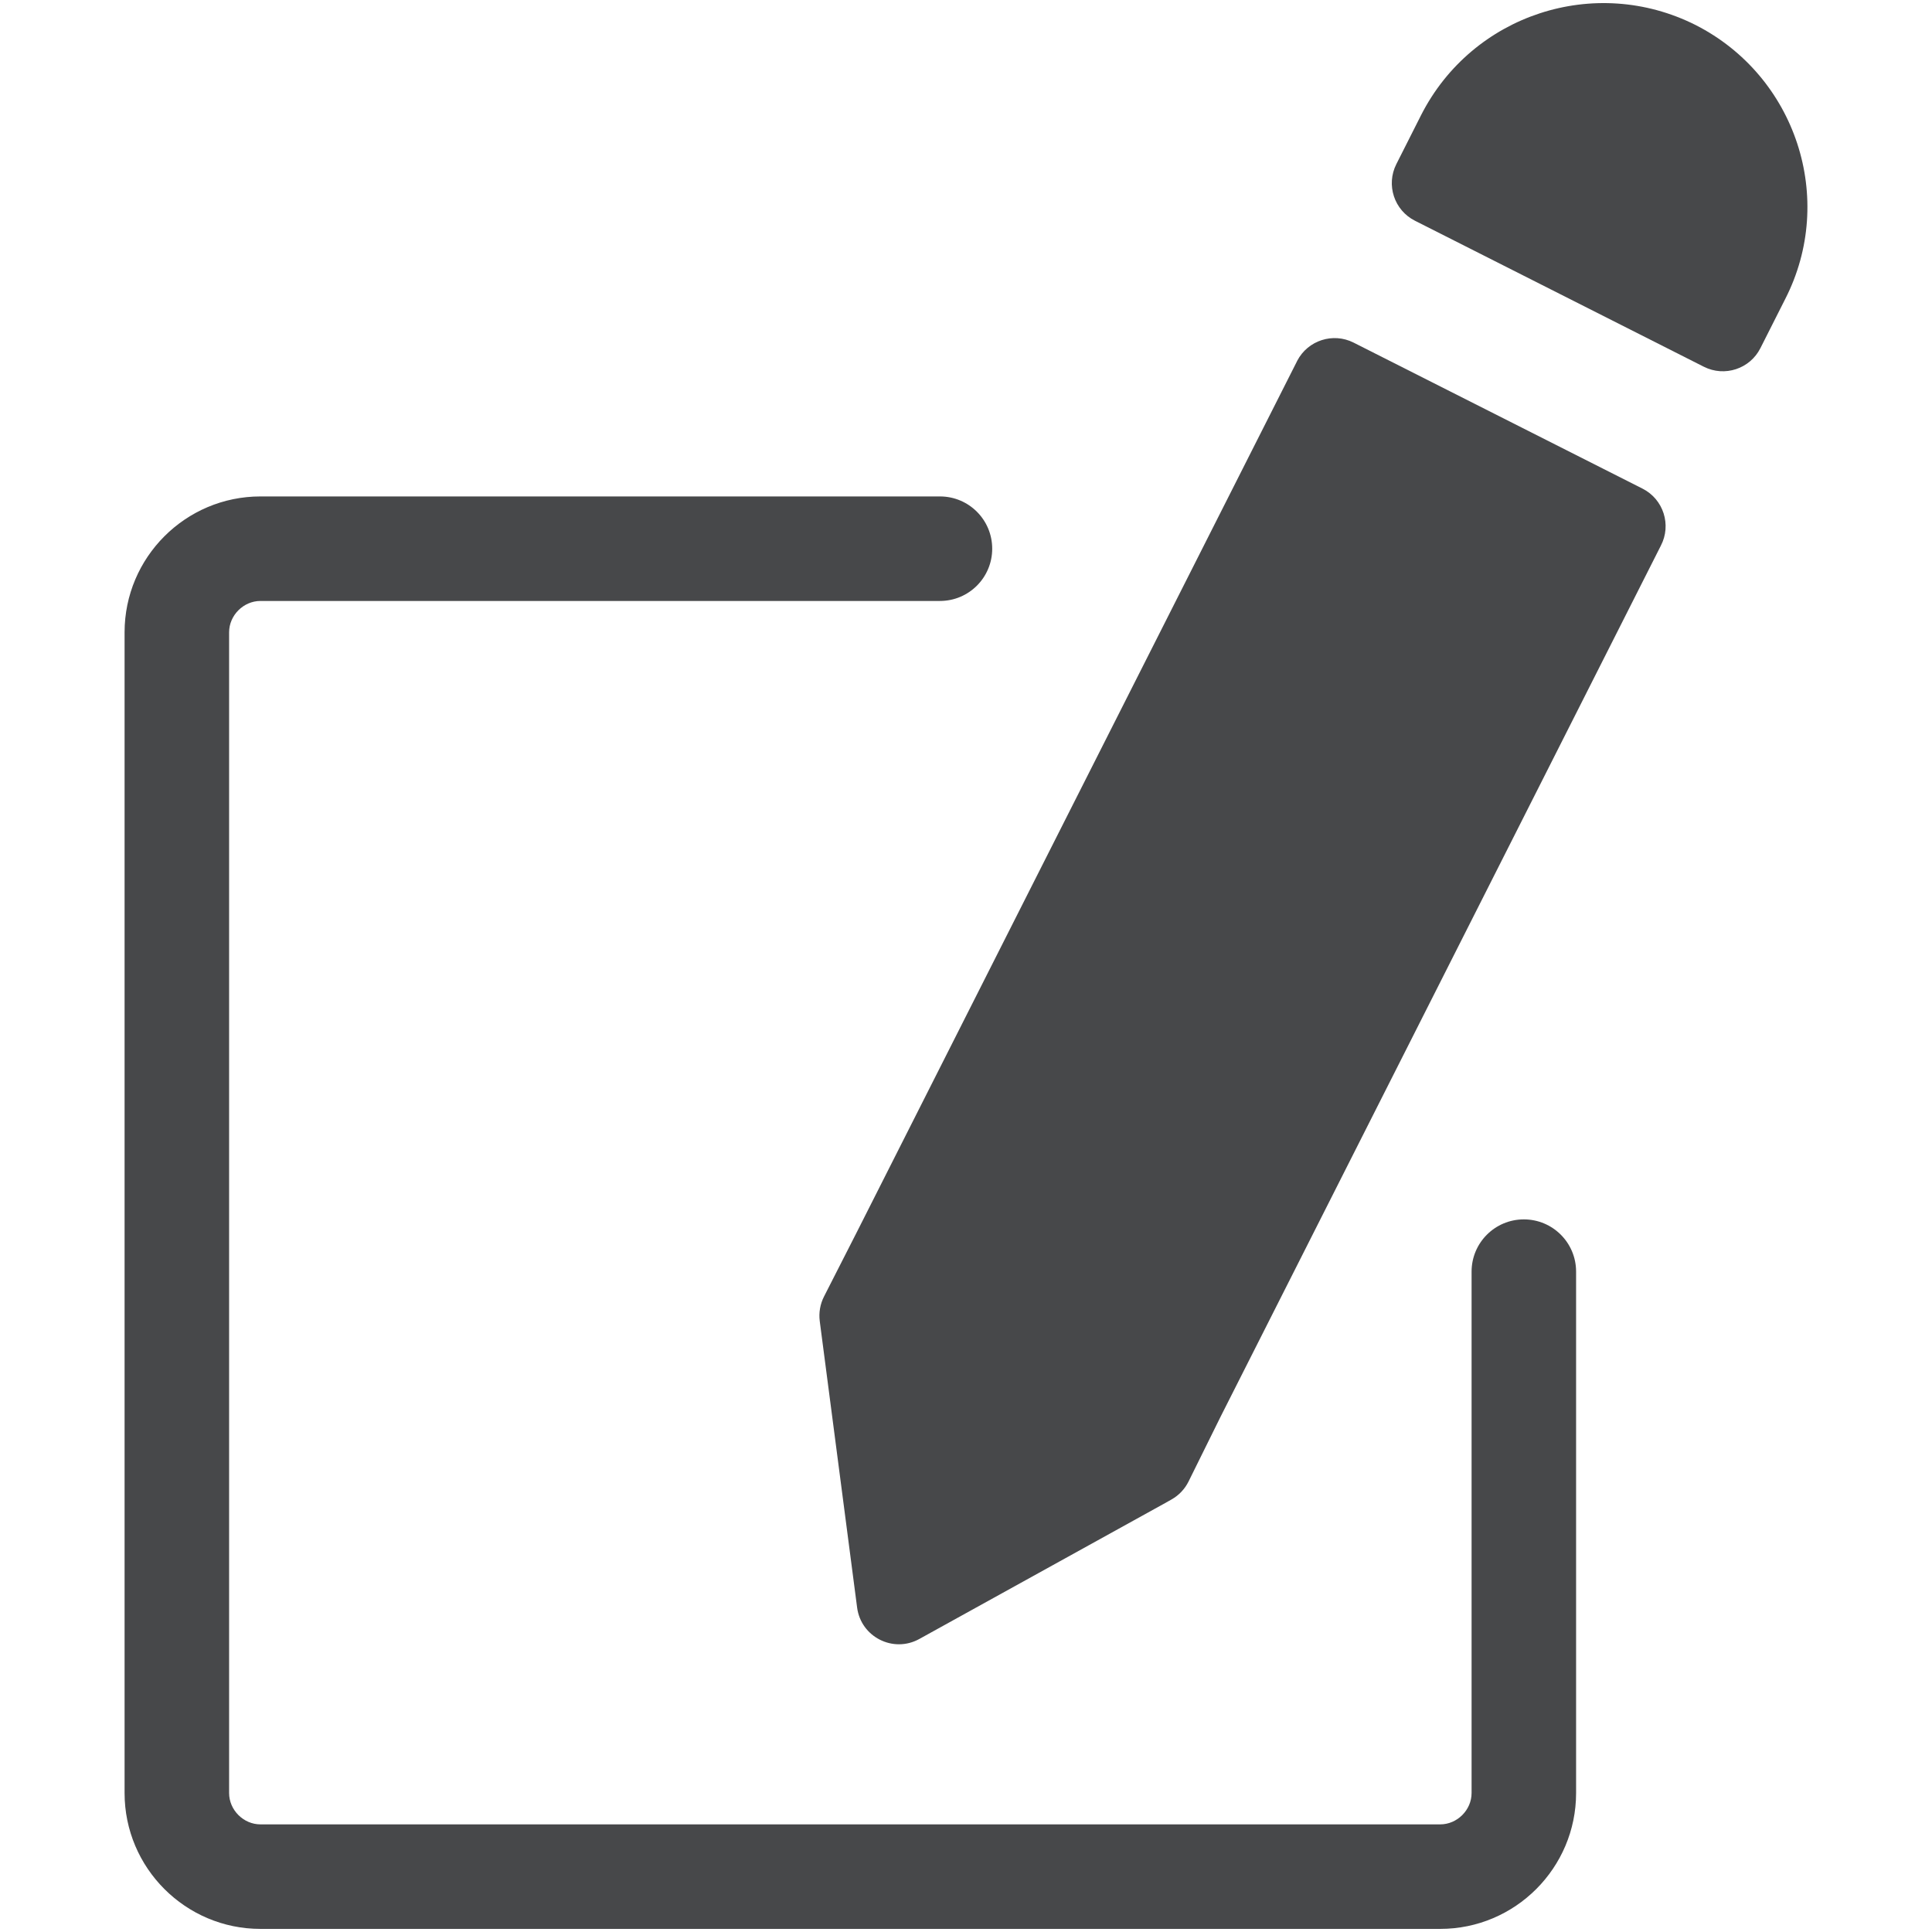 <?xml version="1.0" encoding="utf-8"?>
<!-- Generator: Adobe Illustrator 16.0.0, SVG Export Plug-In . SVG Version: 6.00 Build 0)  -->
<!DOCTYPE svg PUBLIC "-//W3C//DTD SVG 1.1//EN" "http://www.w3.org/Graphics/SVG/1.1/DTD/svg11.dtd">
<svg version="1.1" id="Layer_1" xmlns="http://www.w3.org/2000/svg" xmlns:xlink="http://www.w3.org/1999/xlink" x="0px" y="0px"
	 width="106px" height="106px" viewBox="-14 -14.5 106 106" enable-background="new -14 -14.5 106 106" xml:space="preserve">
<title>Fill 1</title>
<desc>Created with Sketch.</desc>
<g>
	<path fill="#47484A" d="M0.29,91.33c-4.111,0-7.455-3.345-7.455-7.455V20.193c0-4.112,3.344-7.456,7.455-7.456h37.28
		c1.585,0,2.868,1.283,2.868,2.868c0,1.583-1.282,2.867-2.868,2.867H0.29c-0.932,0-1.72,0.788-1.72,1.721v63.682
		c0,0.932,0.788,1.72,1.72,1.72h64.729c0.932,0,1.72-0.788,1.72-1.72V55.269c0-1.584,1.284-2.867,2.867-2.867
		c1.585,0,2.867,1.283,2.867,2.867v28.606c0,4.11-3.344,7.455-7.454,7.455H0.29z"/>
	<path fill-rule="evenodd" clip-rule="evenodd" fill="#47484A" d="M57.15,5.342L42.78,33.769l-9.79,19.371l-1.781,3.496
		c-0.21,0.414-0.292,0.882-0.234,1.342l0.057,0.441L33.026,73.7c0.211,1.616,1.984,2.512,3.411,1.724l13.486-7.456l0.355-0.2
		c0.403-0.228,0.728-0.571,0.934-0.988l1.752-3.544l9.791-19.37l14.368-28.427c0.595-1.142,0.143-2.549-1.007-3.131l-15.849-8.01
		c-1.129-0.57-2.508-0.127-3.094,0.996L57.15,5.342z"/>
	<path fill-rule="evenodd" clip-rule="evenodd" fill="#47484A" d="M79.025-13.13c-5.528-2.778-12.25-0.571-15.055,4.944l-1.36,2.692
		c-0.574,1.139-0.118,2.529,1.021,3.104l15.85,8.011c1.139,0.575,2.53,0.12,3.105-1.021l1.359-2.691
		C86.757-3.585,84.541-10.327,79.025-13.13"/>
</g>
</svg>
